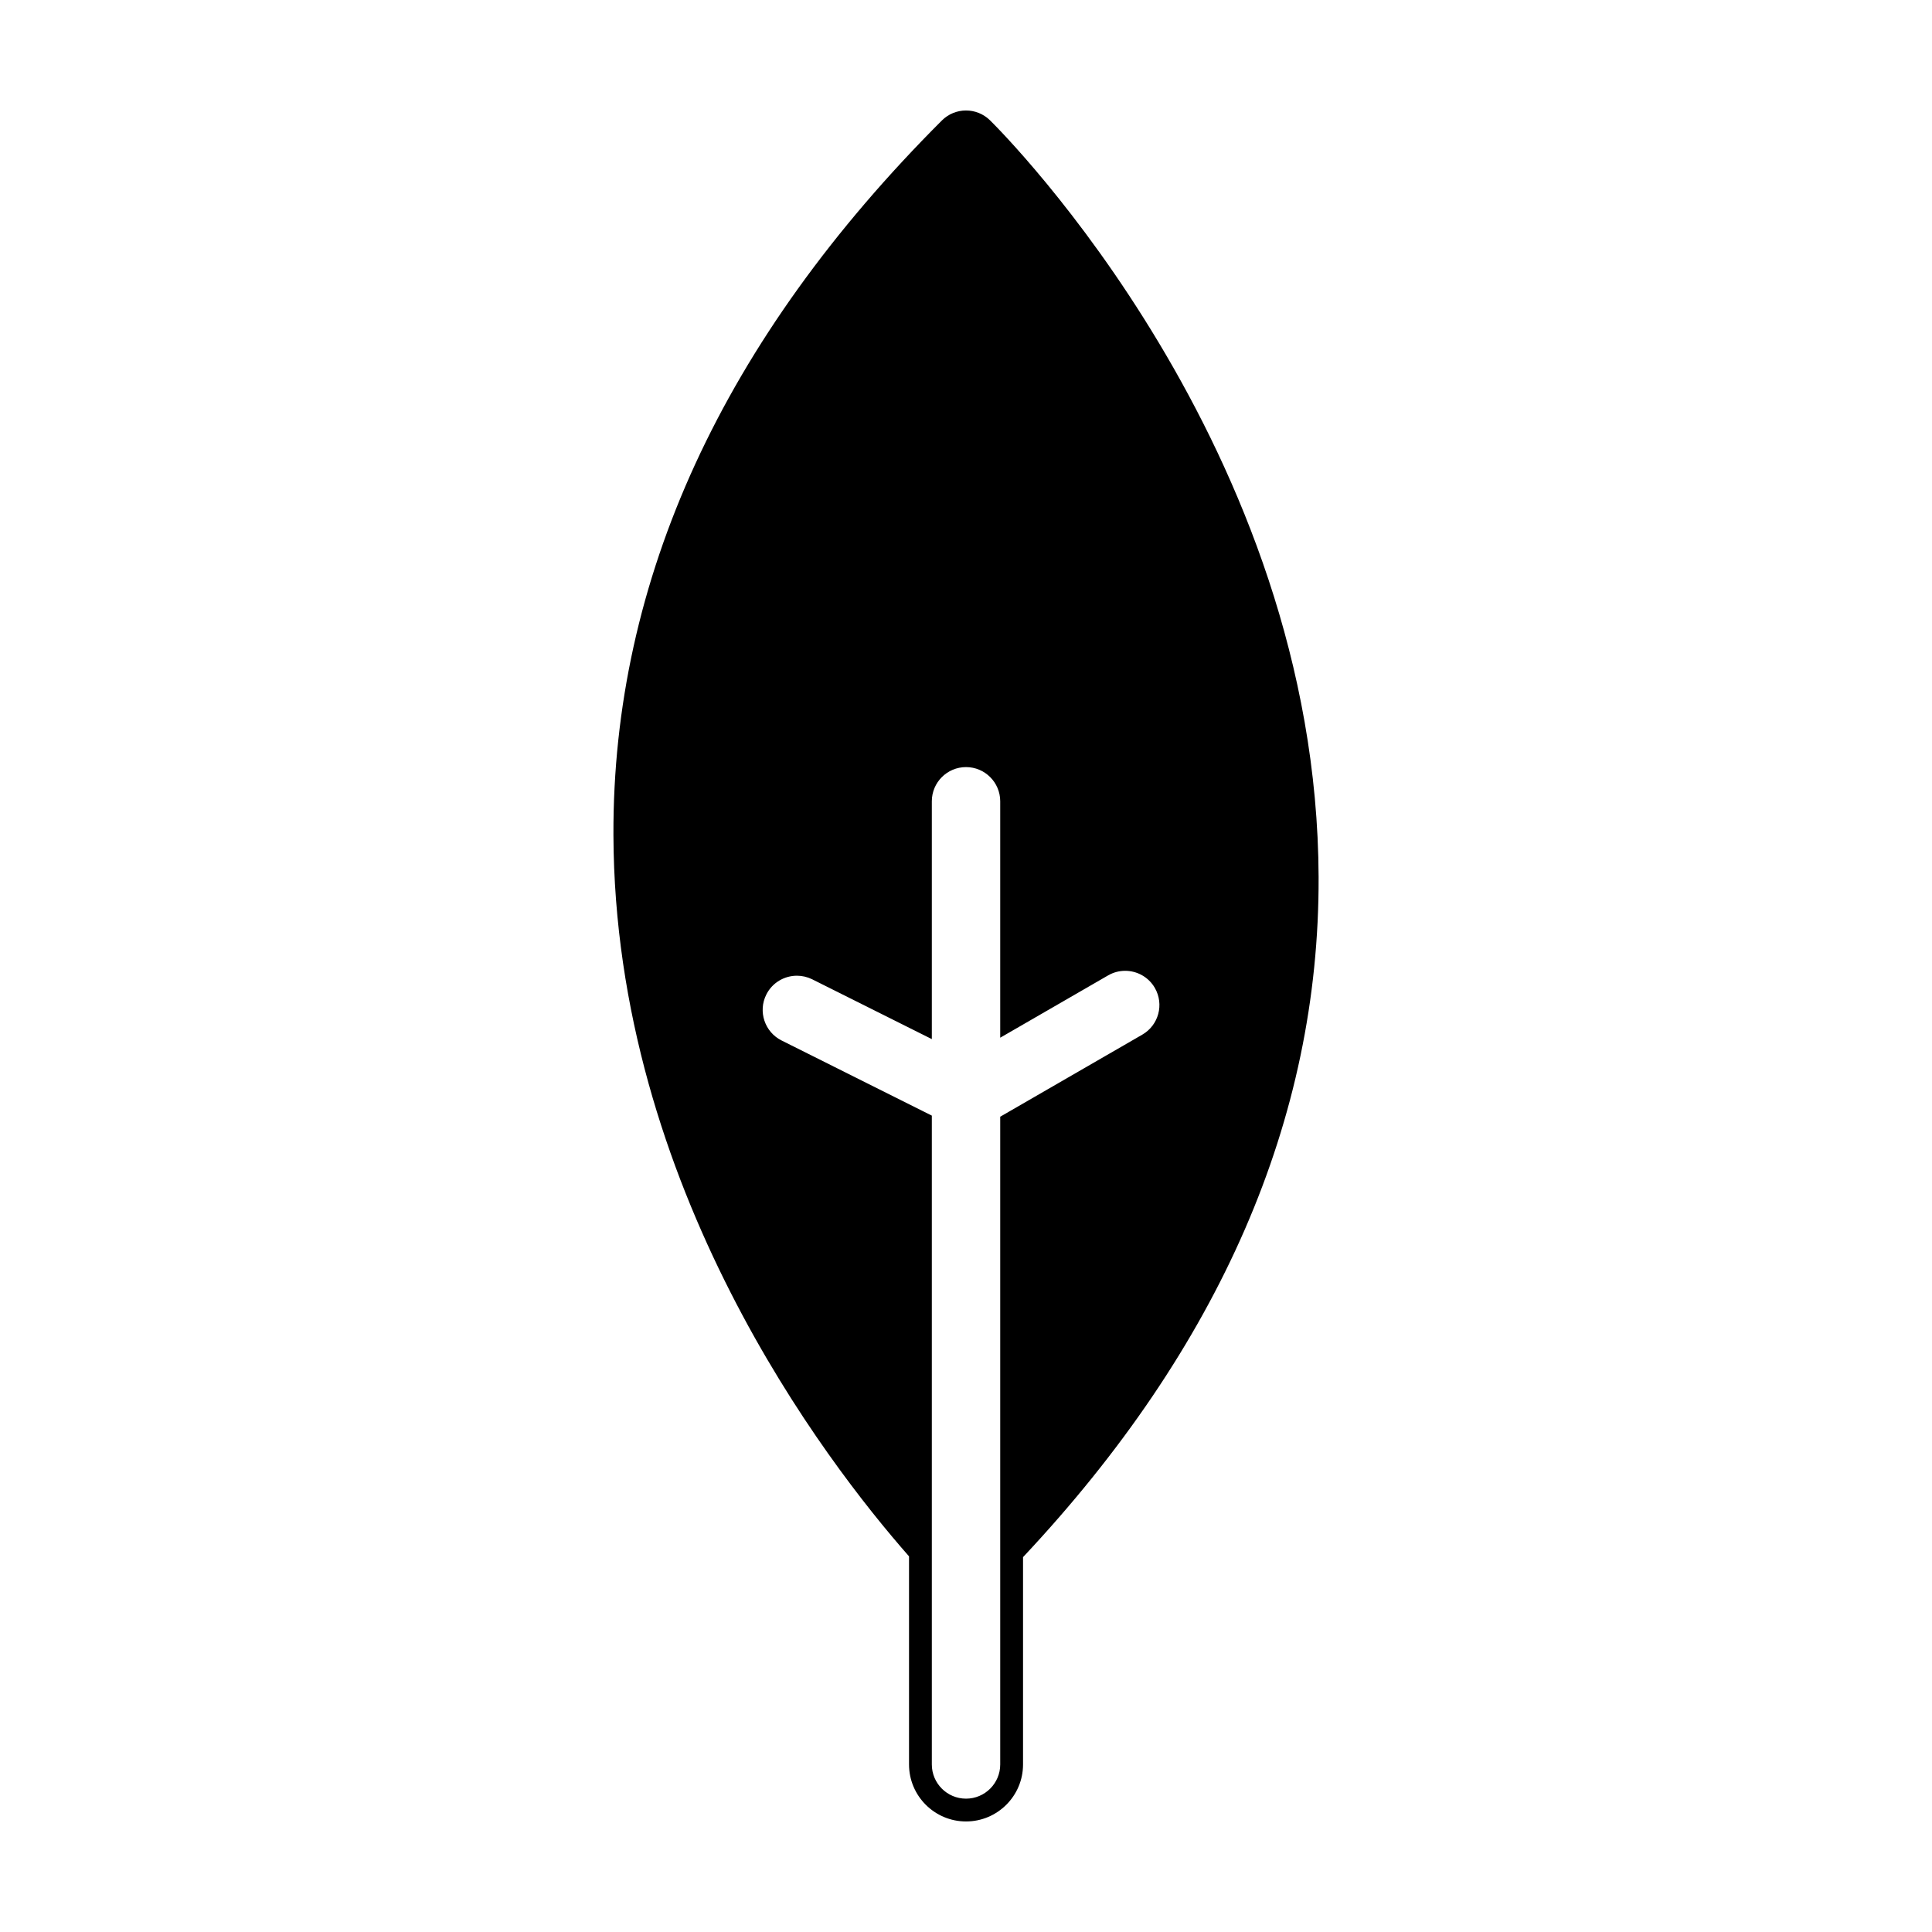 <?xml version="1.0" encoding="UTF-8"?>
<!-- The Best Svg Icon site in the world: iconSvg.co, Visit us! https://iconsvg.co -->
<svg fill="#000000" width="800px" height="800px" version="1.1" viewBox="144 144 512 512" xmlns="http://www.w3.org/2000/svg">
 <path d="m406.37 175.89c-3.547-3.496-9.25-3.477-12.773 0.047-57.992 57.988-87.27 121.7-87.031 189.35 0.328 93.32 56.262 166.07 78.336 191.16v55.152c0 8.328 6.769 15.105 15.105 15.105 8.332 0 15.109-6.773 15.109-15.102v-54.945c52.117-55.523 78.551-116.08 78.328-180.21-0.398-113.78-83.531-197.07-87.074-200.56zm2.699 264.05v171.66c0 5.004-4.062 9.062-9.062 9.062-5.008 0-9.062-4.062-9.062-9.062v-171.95l-39.816-19.91c-4.473-2.238-6.293-7.68-4.055-12.156 1.586-3.18 4.797-5.008 8.125-5.008 1.355 0 2.734 0.309 4.035 0.945l31.711 15.855v-63.023c0-5.004 4.055-9.062 9.062-9.062 5.004 0 9.062 4.062 9.062 9.062v62.652l28.59-16.512c1.43-0.828 2.988-1.215 4.523-1.215 3.133 0 6.188 1.629 7.863 4.535 2.5 4.336 1.012 9.879-3.324 12.379z"/>
</svg>